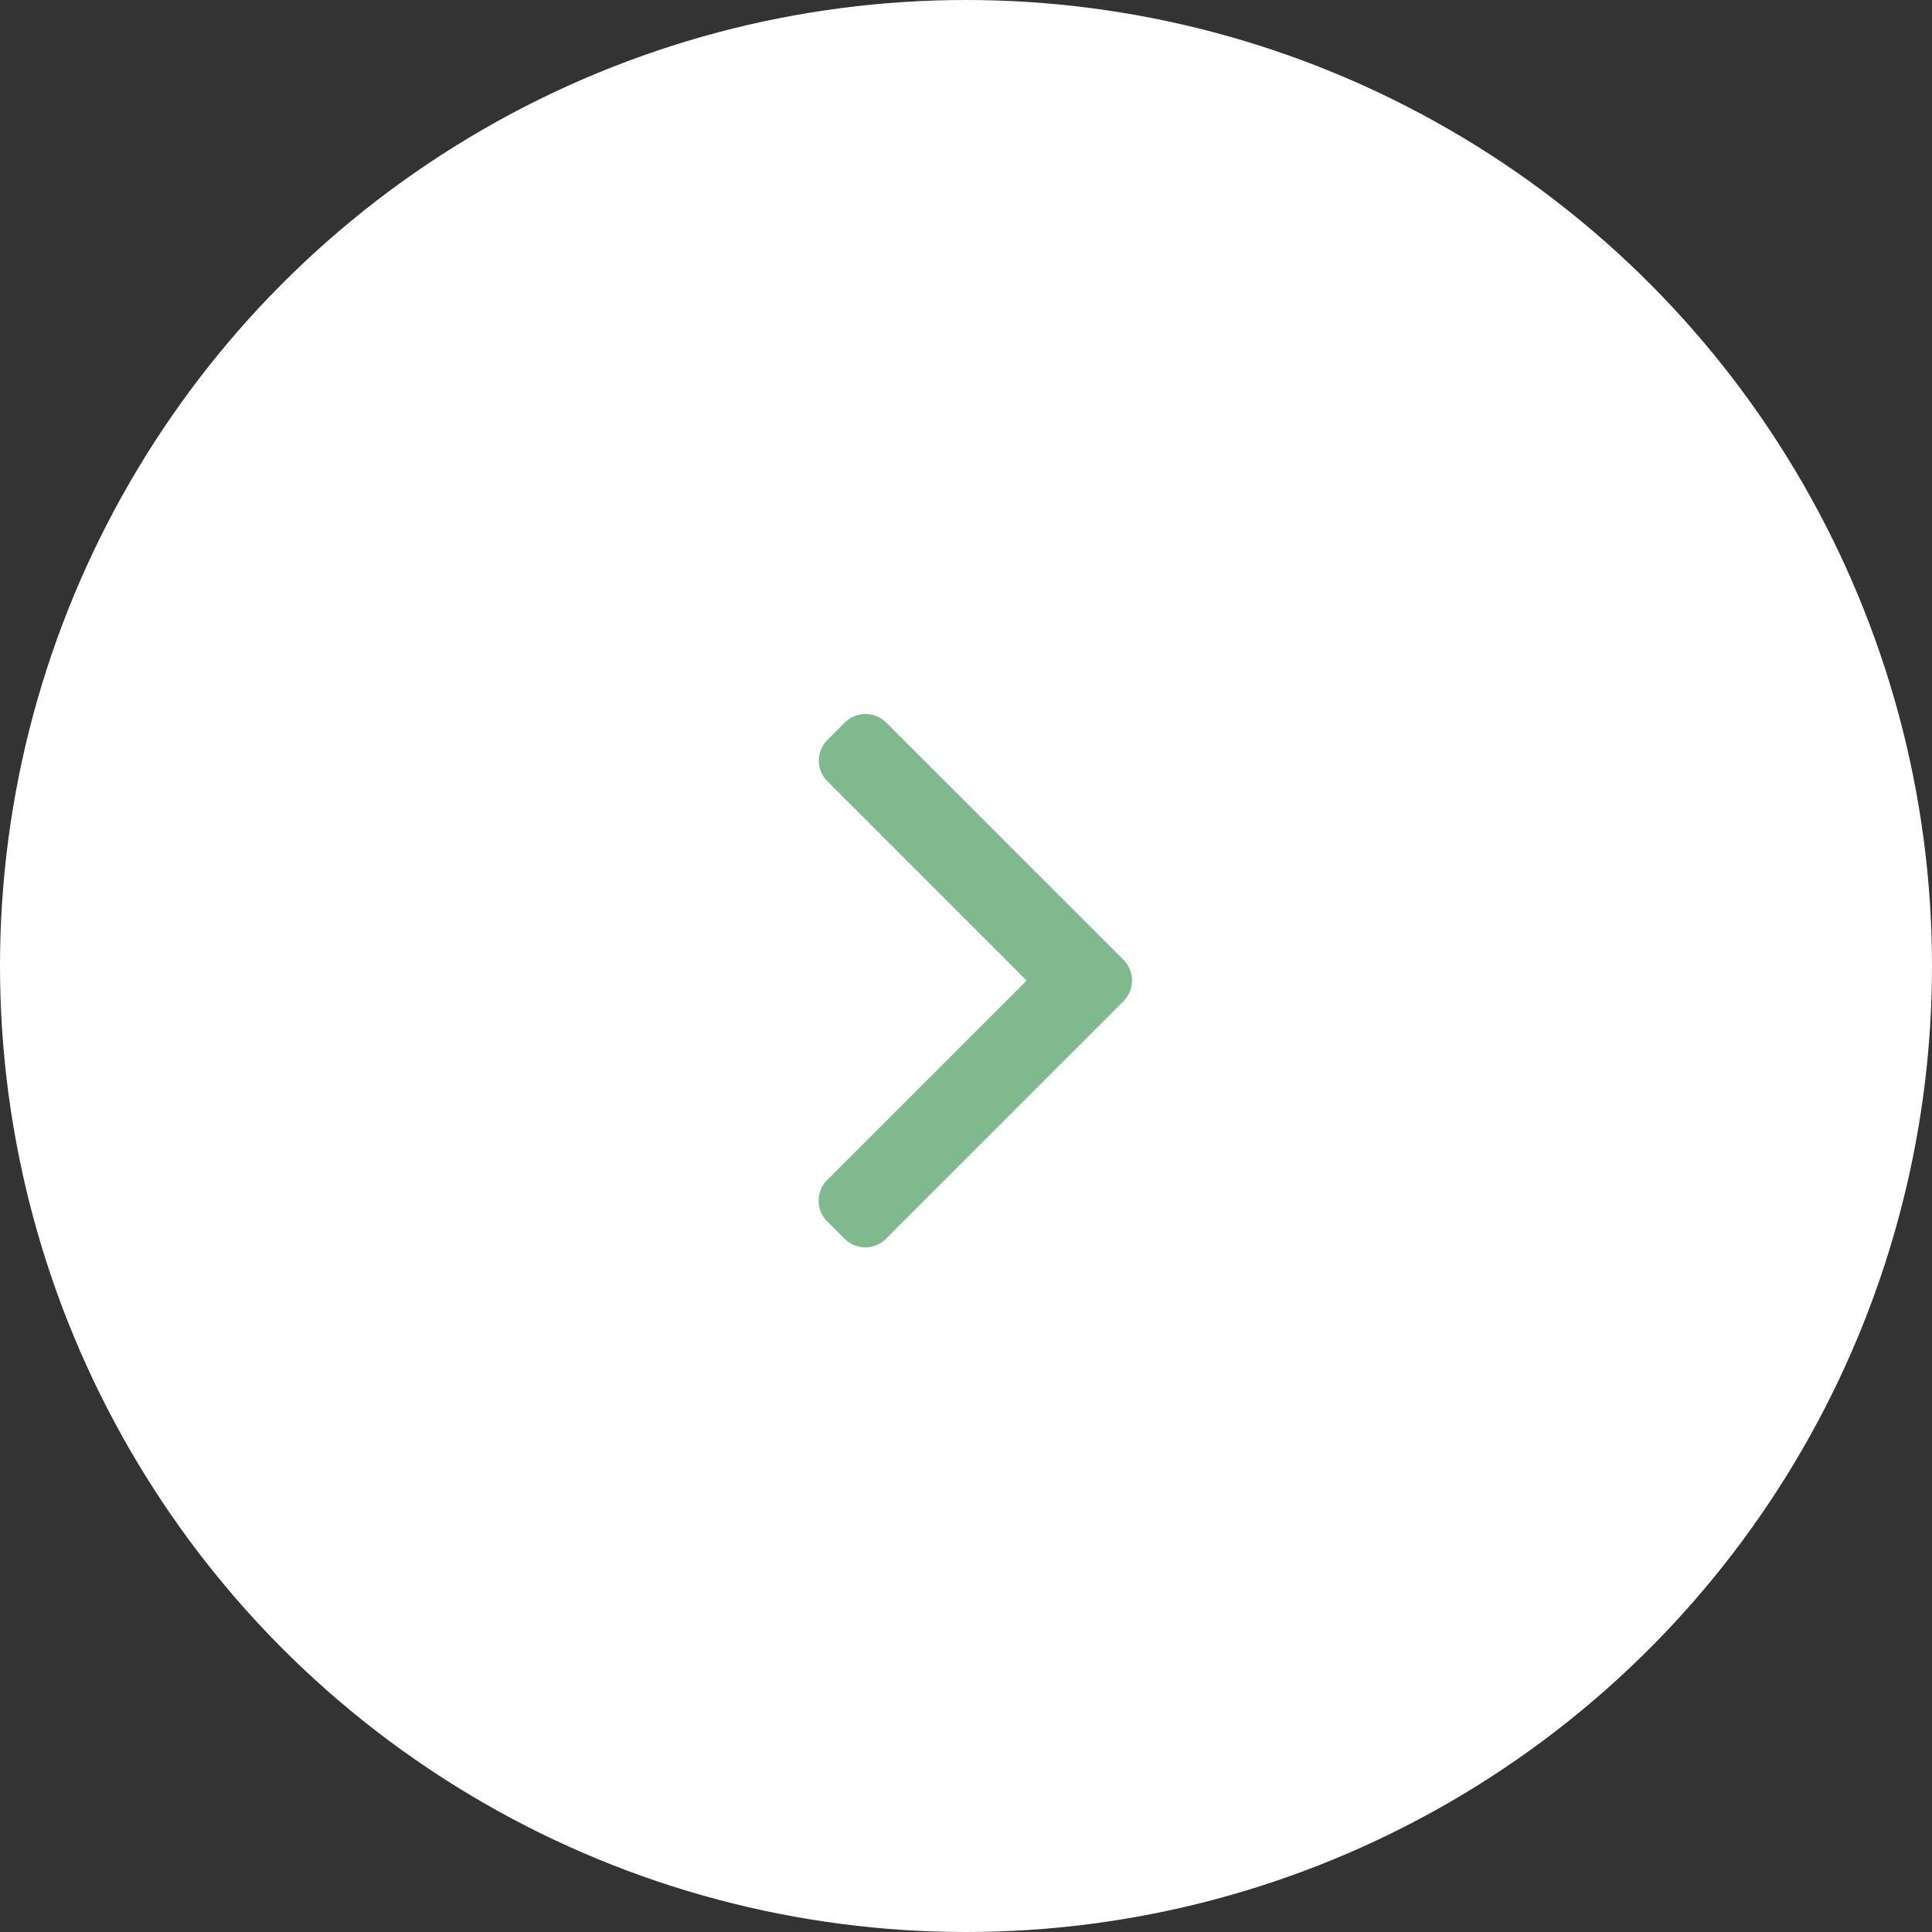 <svg xmlns="http://www.w3.org/2000/svg" width="59" height="59" viewBox="0 0 59 59">
  <rect x="0" y="0" width="59" height="59" fill="#333333" stroke="none"/>
  <g id="Group_135" data-name="Group 135" transform="translate(-1195 -154)">
    <g id="Group_123" data-name="Group 123" transform="translate(-275 -1527)">
      <circle id="Ellipse_8" data-name="Ellipse 8" cx="29.5" cy="29.5" r="29.5" transform="translate(1470 1681)" fill="#fff"/>
    </g>
    <g id="next" transform="translate(1118.522 175.804)">
      <g id="Group_131" data-name="Group 131" transform="translate(101.478)">
        <path id="Path_19" data-name="Path 19" d="M110.787,7.508,103.539.26a.893.893,0,0,0-1.26,0l-.534.534a.892.892,0,0,0,0,1.26l6.086,6.086-6.093,6.093a.893.893,0,0,0,0,1.26l.534.534a.893.893,0,0,0,1.26,0l7.255-7.255a.9.9,0,0,0,0-1.264Z" transform="translate(-101.478)" fill="#80b98e"/>
      </g>
    </g>
  </g>
</svg>
